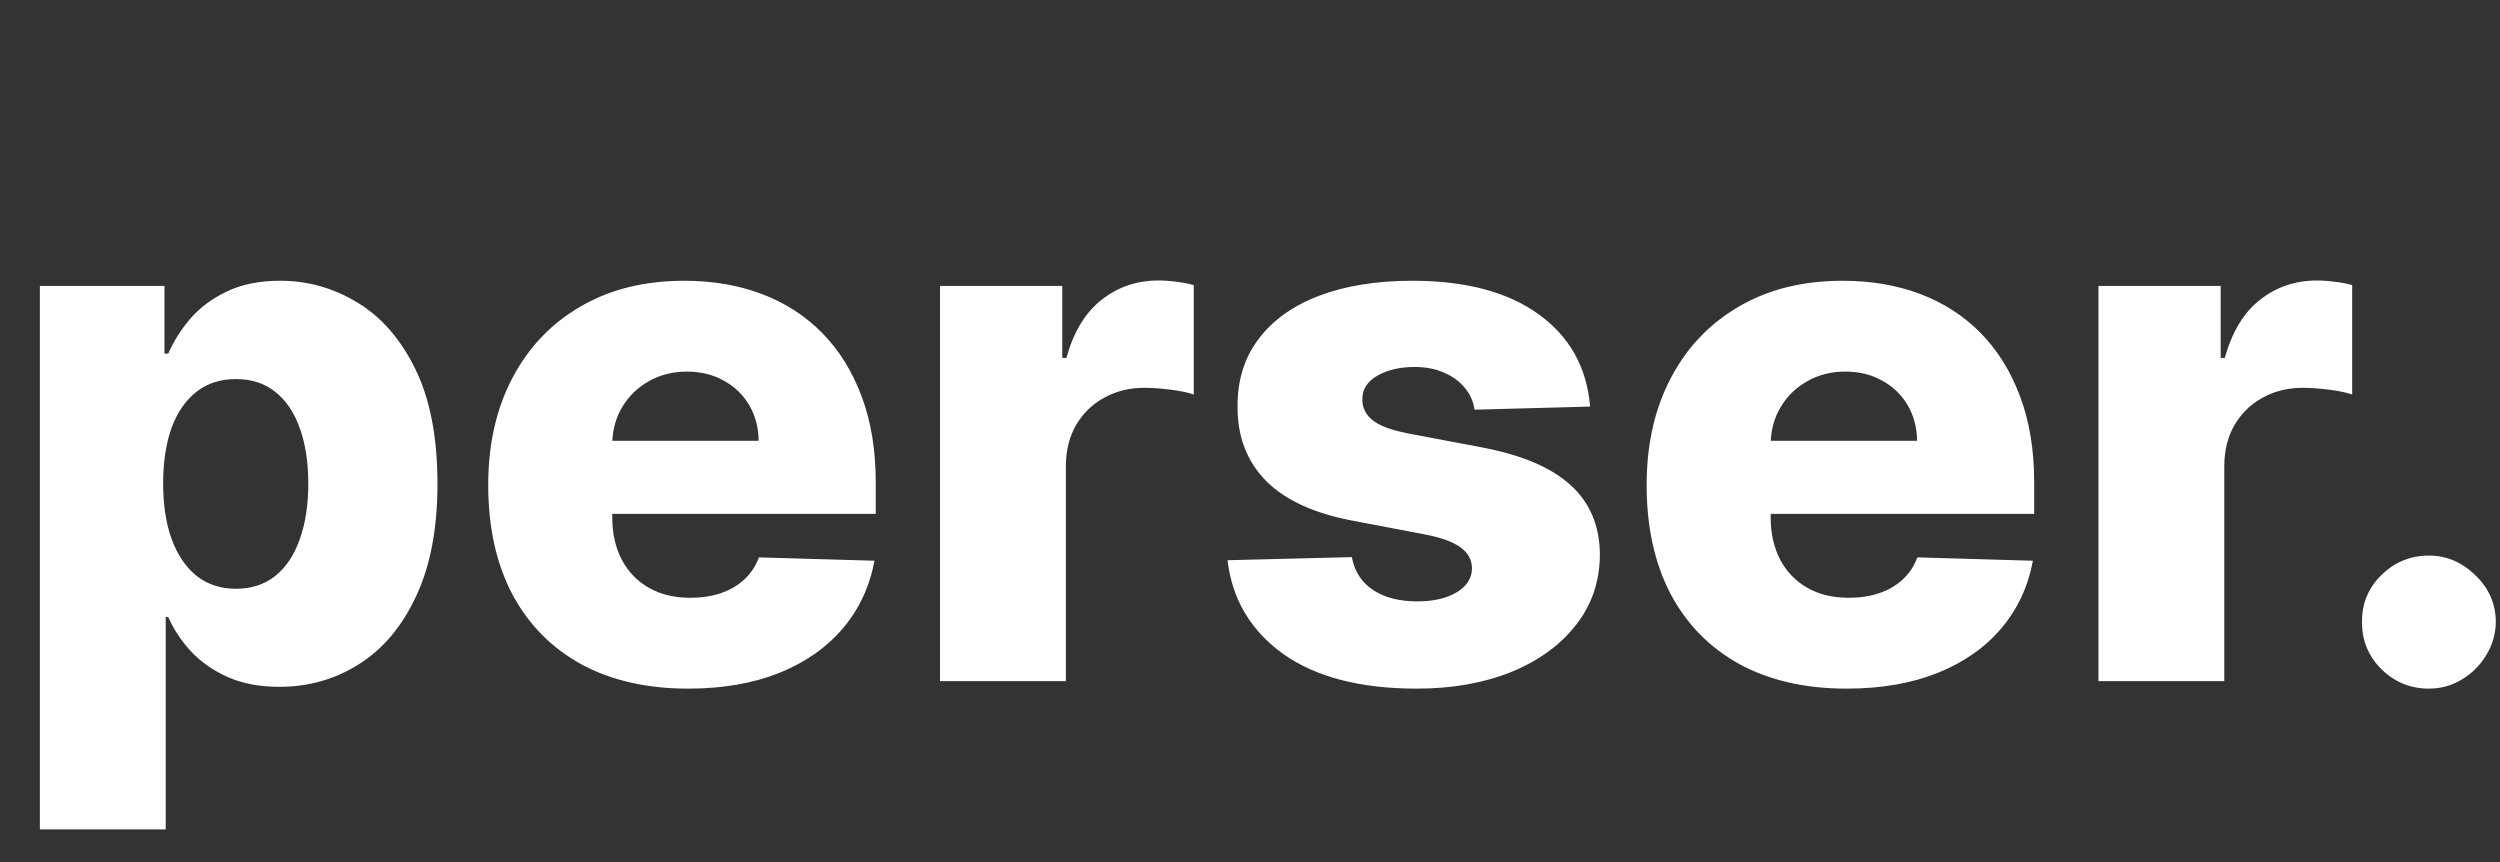 <svg width="345" height="119" viewBox="0 0 345 119" fill="none" xmlns="http://www.w3.org/2000/svg">
<rect x="0" y="0" width="345" height="119" fill="#333333" stroke="none"/>
<path d="M5.504 114.455V39.455H22.692V48.794H23.224C23.935 47.137 24.941 45.539 26.243 44C27.569 42.461 29.25 41.206 31.285 40.236C33.345 39.242 35.807 38.744 38.672 38.744C42.46 38.744 45.999 39.739 49.29 41.727C52.604 43.716 55.279 46.782 57.315 50.925C59.351 55.068 60.369 60.347 60.369 66.763C60.369 72.942 59.387 78.115 57.422 82.281C55.481 86.448 52.853 89.573 49.538 91.656C46.248 93.74 42.59 94.781 38.565 94.781C35.819 94.781 33.44 94.331 31.428 93.432C29.415 92.532 27.723 91.349 26.349 89.881C25 88.413 23.958 86.838 23.224 85.158H22.869V114.455H5.504ZM22.514 66.727C22.514 69.663 22.905 72.22 23.686 74.398C24.491 76.576 25.639 78.269 27.131 79.476C28.646 80.66 30.457 81.251 32.564 81.251C34.695 81.251 36.506 80.66 37.997 79.476C39.489 78.269 40.613 76.576 41.371 74.398C42.152 72.22 42.543 69.663 42.543 66.727C42.543 63.792 42.152 61.247 41.371 59.092C40.613 56.938 39.489 55.269 37.997 54.085C36.529 52.901 34.718 52.31 32.564 52.31C30.433 52.31 28.622 52.89 27.131 54.05C25.639 55.21 24.491 56.867 23.686 59.021C22.905 61.176 22.514 63.744 22.514 66.727ZM94.966 95.03C89.261 95.03 84.337 93.905 80.194 91.656C76.074 89.383 72.902 86.152 70.677 81.962C68.475 77.748 67.374 72.74 67.374 66.94C67.374 61.306 68.487 56.382 70.712 52.168C72.937 47.93 76.074 44.639 80.123 42.295C84.171 39.928 88.941 38.744 94.434 38.744C98.316 38.744 101.867 39.348 105.087 40.555C108.307 41.763 111.088 43.55 113.432 45.918C115.776 48.285 117.599 51.209 118.901 54.689C120.203 58.145 120.854 62.111 120.854 66.585V70.918H73.446V60.832H104.696C104.673 58.986 104.235 57.34 103.382 55.896C102.53 54.452 101.358 53.328 99.867 52.523C98.399 51.694 96.706 51.28 94.789 51.28C92.847 51.28 91.107 51.718 89.569 52.594C88.03 53.446 86.811 54.618 85.911 56.109C85.011 57.577 84.538 59.246 84.49 61.117V71.379C84.49 73.605 84.928 75.558 85.804 77.239C86.68 78.896 87.923 80.186 89.533 81.109C91.143 82.033 93.061 82.494 95.286 82.494C96.825 82.494 98.222 82.281 99.476 81.855C100.731 81.429 101.808 80.802 102.708 79.973C103.607 79.144 104.282 78.126 104.732 76.919L120.676 77.381C120.014 80.956 118.558 84.069 116.309 86.72C114.083 89.348 111.159 91.396 107.537 92.864C103.915 94.308 99.725 95.03 94.966 95.03ZM129.723 94V39.455H146.591V49.398H147.159C148.153 45.799 149.775 43.124 152.024 41.372C154.273 39.597 156.889 38.709 159.872 38.709C160.677 38.709 161.506 38.768 162.358 38.886C163.21 38.981 164.003 39.135 164.737 39.348V54.44C163.909 54.156 162.82 53.931 161.47 53.766C160.144 53.6 158.961 53.517 157.919 53.517C155.859 53.517 154.001 53.979 152.344 54.902C150.71 55.802 149.42 57.068 148.473 58.702C147.55 60.312 147.088 62.206 147.088 64.383V94H129.723ZM219.434 56.109L203.489 56.535C203.323 55.399 202.873 54.393 202.14 53.517C201.406 52.617 200.447 51.919 199.263 51.422C198.103 50.901 196.754 50.641 195.215 50.641C193.203 50.641 191.486 51.043 190.066 51.848C188.669 52.653 187.982 53.742 188.006 55.115C187.982 56.18 188.408 57.104 189.284 57.885C190.184 58.666 191.782 59.294 194.078 59.767L204.59 61.756C210.035 62.797 214.083 64.526 216.735 66.94C219.41 69.355 220.759 72.551 220.783 76.528C220.759 80.269 219.647 83.524 217.445 86.294C215.267 89.064 212.284 91.218 208.496 92.757C204.708 94.272 200.376 95.03 195.499 95.03C187.71 95.03 181.567 93.432 177.069 90.236C172.594 87.016 170.037 82.707 169.398 77.31L186.55 76.883C186.929 78.872 187.911 80.387 189.498 81.429C191.084 82.471 193.108 82.992 195.57 82.992C197.795 82.992 199.606 82.577 201.003 81.749C202.4 80.92 203.11 79.819 203.134 78.446C203.11 77.215 202.566 76.233 201.5 75.499C200.435 74.741 198.766 74.149 196.493 73.723L186.976 71.912C181.507 70.918 177.435 69.083 174.76 66.408C172.085 63.709 170.759 60.276 170.783 56.109C170.759 52.464 171.73 49.35 173.695 46.77C175.66 44.166 178.453 42.177 182.076 40.804C185.698 39.431 189.971 38.744 194.895 38.744C202.282 38.744 208.105 40.295 212.367 43.396C216.628 46.474 218.984 50.712 219.434 56.109ZM254.83 95.03C249.124 95.03 244.2 93.905 240.057 91.656C235.938 89.383 232.765 86.152 230.54 81.962C228.338 77.748 227.237 72.74 227.237 66.94C227.237 61.306 228.35 56.382 230.575 52.168C232.801 47.93 235.938 44.639 239.986 42.295C244.034 39.928 248.804 38.744 254.297 38.744C258.179 38.744 261.731 39.348 264.95 40.555C268.17 41.763 270.952 43.55 273.295 45.918C275.639 48.285 277.462 51.209 278.764 54.689C280.066 58.145 280.717 62.111 280.717 66.585V70.918H233.31V60.832H264.56C264.536 58.986 264.098 57.34 263.246 55.896C262.393 54.452 261.222 53.328 259.73 52.523C258.262 51.694 256.57 51.28 254.652 51.28C252.711 51.28 250.971 51.718 249.432 52.594C247.893 53.446 246.674 54.618 245.774 56.109C244.875 57.577 244.401 59.246 244.354 61.117V71.379C244.354 73.605 244.792 75.558 245.668 77.239C246.544 78.896 247.786 80.186 249.396 81.109C251.006 82.033 252.924 82.494 255.149 82.494C256.688 82.494 258.085 82.281 259.339 81.855C260.594 81.429 261.671 80.802 262.571 79.973C263.471 79.144 264.145 78.126 264.595 76.919L280.54 77.381C279.877 80.956 278.421 84.069 276.172 86.72C273.946 89.348 271.023 91.396 267.401 92.864C263.778 94.308 259.588 95.03 254.83 95.03ZM289.586 94V39.455H306.454V49.398H307.022C308.017 45.799 309.638 43.124 311.887 41.372C314.136 39.597 316.752 38.709 319.735 38.709C320.54 38.709 321.369 38.768 322.221 38.886C323.074 38.981 323.867 39.135 324.6 39.348V54.44C323.772 54.156 322.683 53.931 321.333 53.766C320.008 53.6 318.824 53.517 317.782 53.517C315.723 53.517 313.864 53.979 312.207 54.902C310.574 55.802 309.283 57.068 308.336 58.702C307.413 60.312 306.951 62.206 306.951 64.383V94H289.586ZM335.192 95.03C332.635 95.03 330.445 94.13 328.622 92.331C326.823 90.532 325.935 88.354 325.959 85.797C325.935 83.287 326.823 81.145 328.622 79.369C330.445 77.57 332.635 76.671 335.192 76.671C337.607 76.671 339.737 77.57 341.584 79.369C343.454 81.145 344.401 83.287 344.425 85.797C344.401 87.501 343.951 89.052 343.075 90.449C342.223 91.846 341.098 92.958 339.702 93.787C338.329 94.615 336.825 95.03 335.192 95.03Z" fill="white"/>
</svg>
